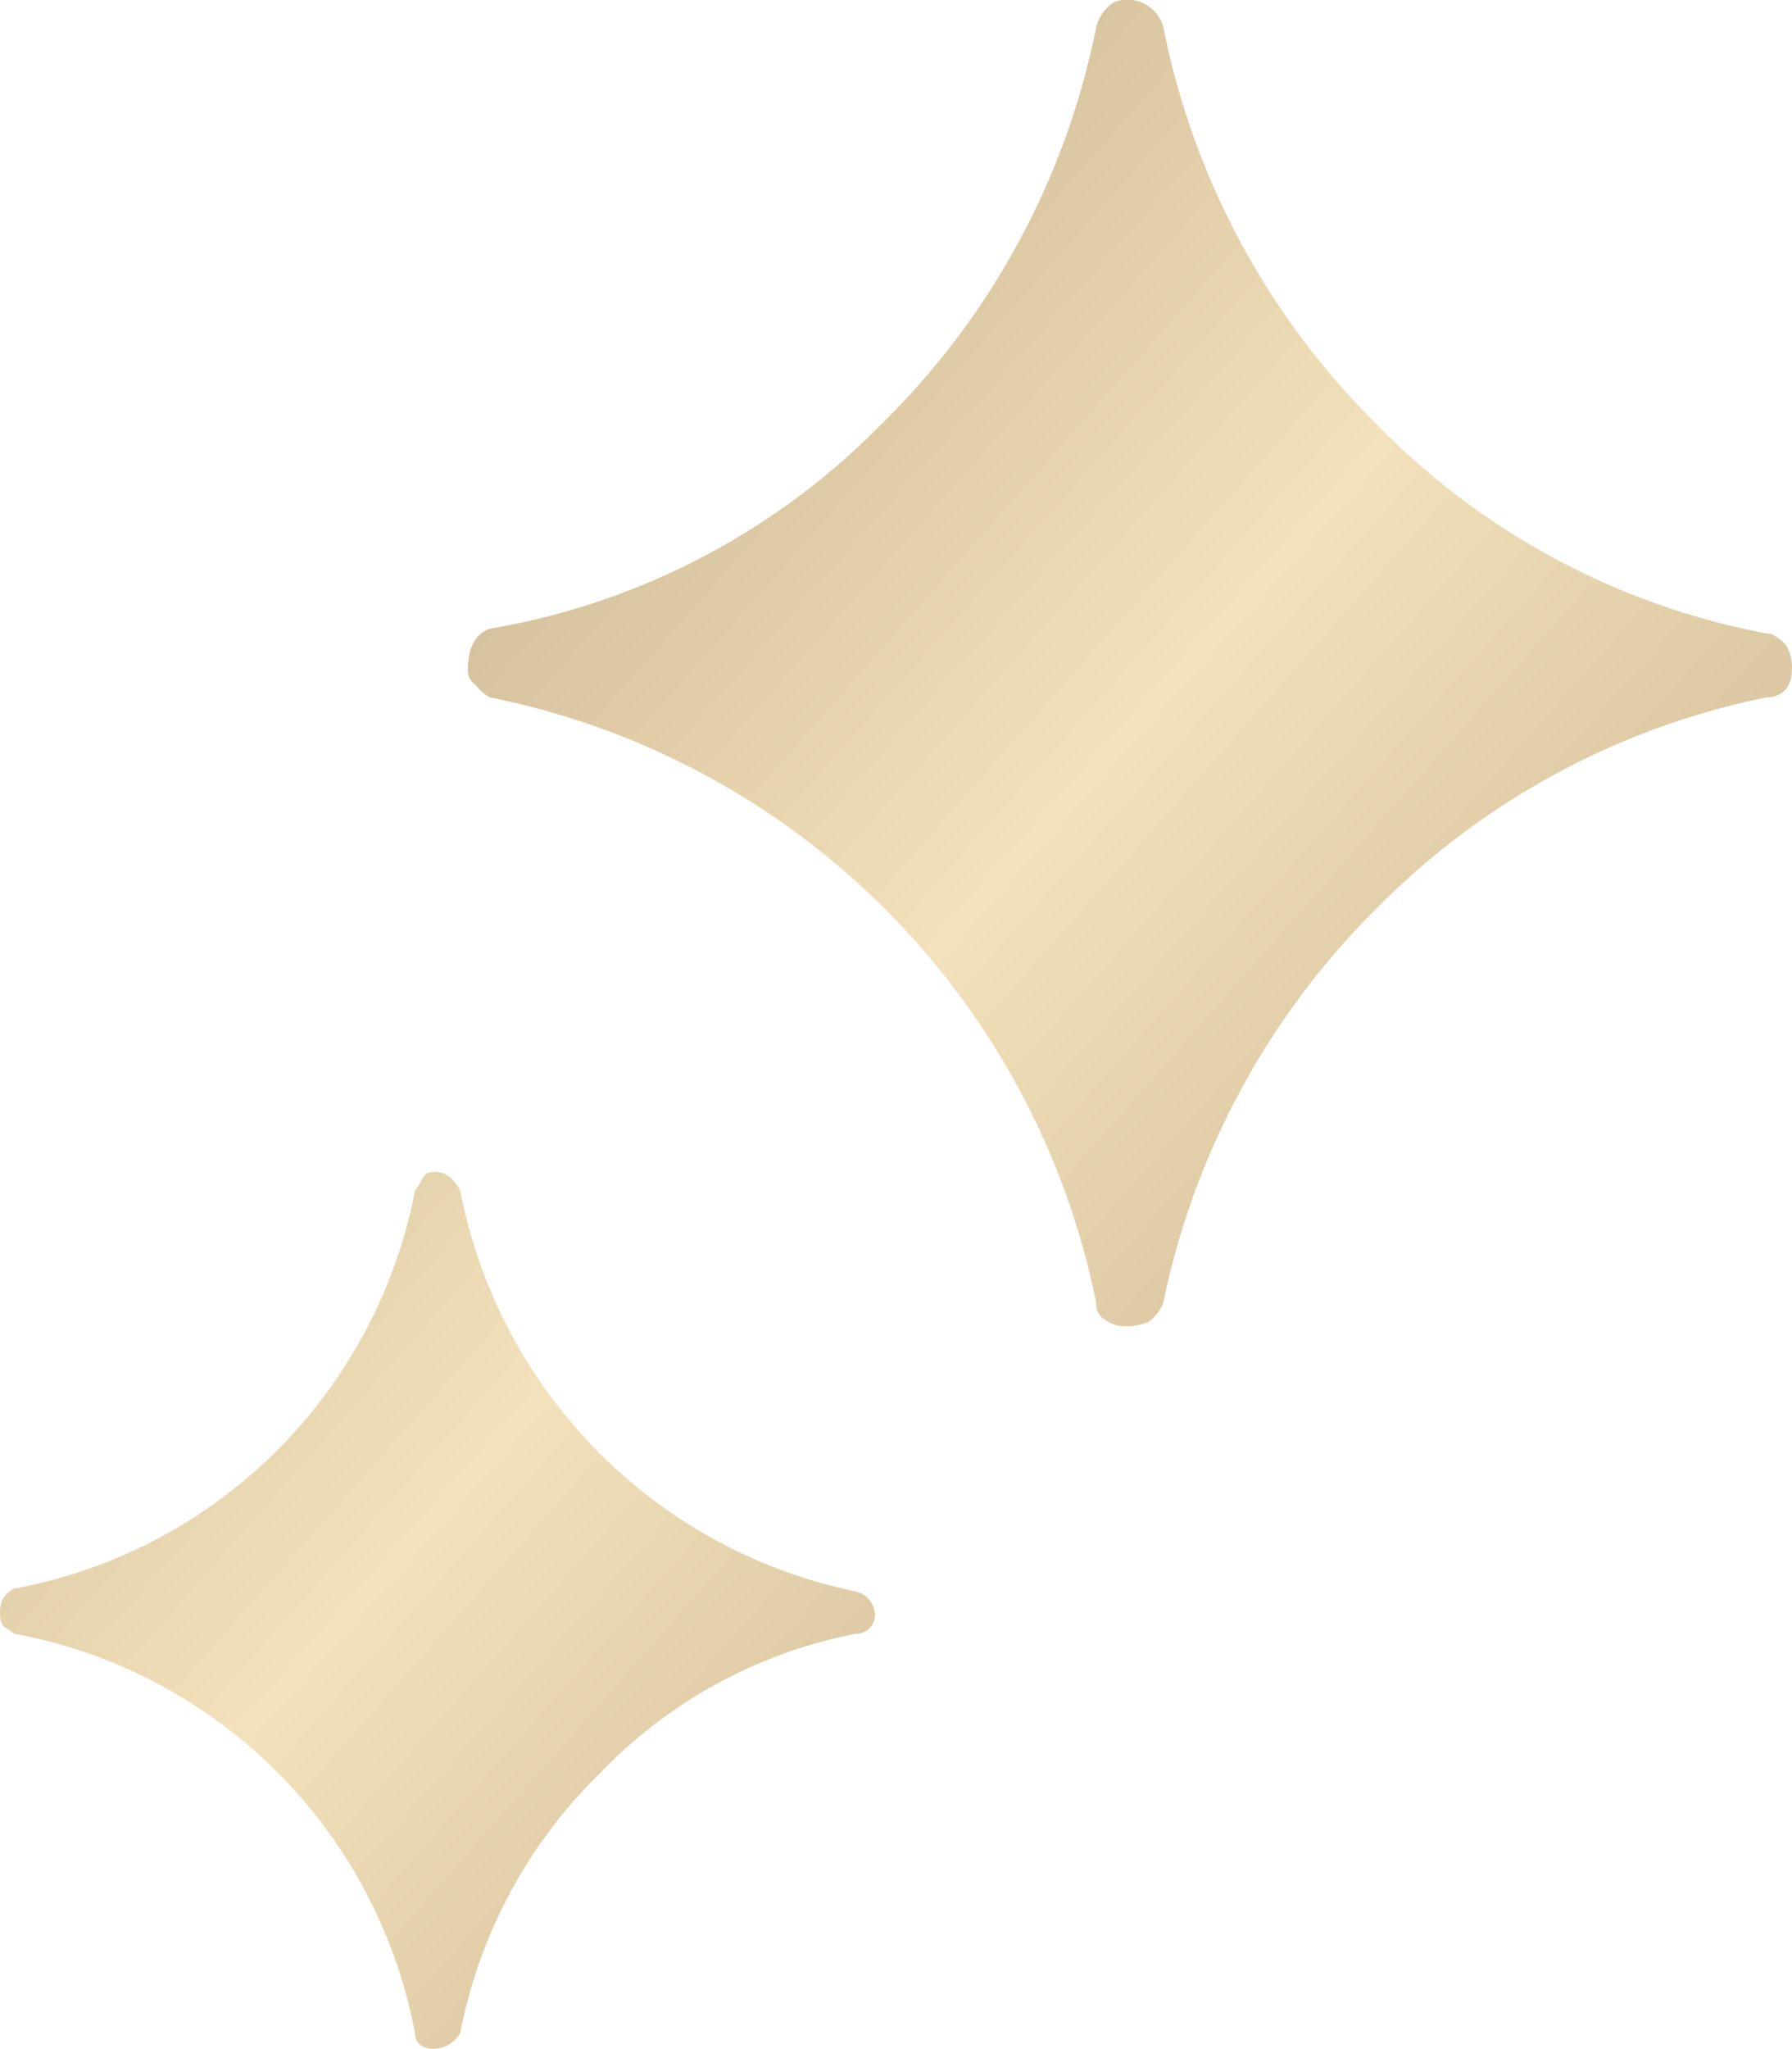<svg xmlns="http://www.w3.org/2000/svg" xmlns:xlink="http://www.w3.org/1999/xlink" width="46.857" height="53.546" viewBox="0 0 46.857 53.546">
  <defs>
    <linearGradient id="linear-gradient" x2="1" y2="1" gradientUnits="objectBoundingBox">
      <stop offset="0" stop-color="#af9675"/>
      <stop offset="0.493" stop-color="#f2e1ba"/>
      <stop offset="1" stop-color="#af9675"/>
      <stop offset="1" stop-color="#aa895f"/>
    </linearGradient>
  </defs>
  <path id="路径_32361" data-name="路径 32361" d="M499.55,1079.735a.289.289,0,0,0-.285.162,2.177,2.177,0,0,1-.2.327,13.1,13.1,0,0,1-10.481,10.4.787.787,0,0,0-.286.244.861.861,0,0,0-.081.448.5.5,0,0,0,.081.286q.121.082.286.2a13.081,13.081,0,0,1,10.481,10.44.385.385,0,0,0,.162.325.578.578,0,0,0,.327.083.833.833,0,0,0,.694-.408,12.918,12.918,0,0,1,3.629-6.769,12.589,12.589,0,0,1,6.729-3.671.509.509,0,0,0,.367-.163.535.535,0,0,0,.123-.327.661.661,0,0,0-.49-.611,13.26,13.26,0,0,1-10.358-10.481,1.33,1.33,0,0,0-.244-.327A.61.61,0,0,0,499.55,1079.735Zm18.025-30.627a.587.587,0,0,0-.408.2,1.1,1.1,0,0,0-.285.49,19.992,19.992,0,0,1-5.587,10.358,18.726,18.726,0,0,1-10.277,5.383q-.57.2-.571,1.1a.469.469,0,0,0,.2.367,1.358,1.358,0,0,0,.367.325,20.22,20.22,0,0,1,15.864,15.824.454.454,0,0,0,.244.448.829.829,0,0,0,.448.163,1.417,1.417,0,0,0,.694-.123,1.1,1.1,0,0,0,.367-.488,20.292,20.292,0,0,1,5.547-10.277,19.87,19.87,0,0,1,10.235-5.547.667.667,0,0,0,.49-.2.76.76,0,0,0,.163-.488,1.131,1.131,0,0,0-.163-.694,1.253,1.253,0,0,0-.407-.286h-.083a19.222,19.222,0,0,1-10.235-5.5,20.106,20.106,0,0,1-5.547-10.358A.971.971,0,0,0,517.575,1049.107Z" transform="translate(-488.214 -1049.107)" fill="url(#linear-gradient)"/>
</svg>
